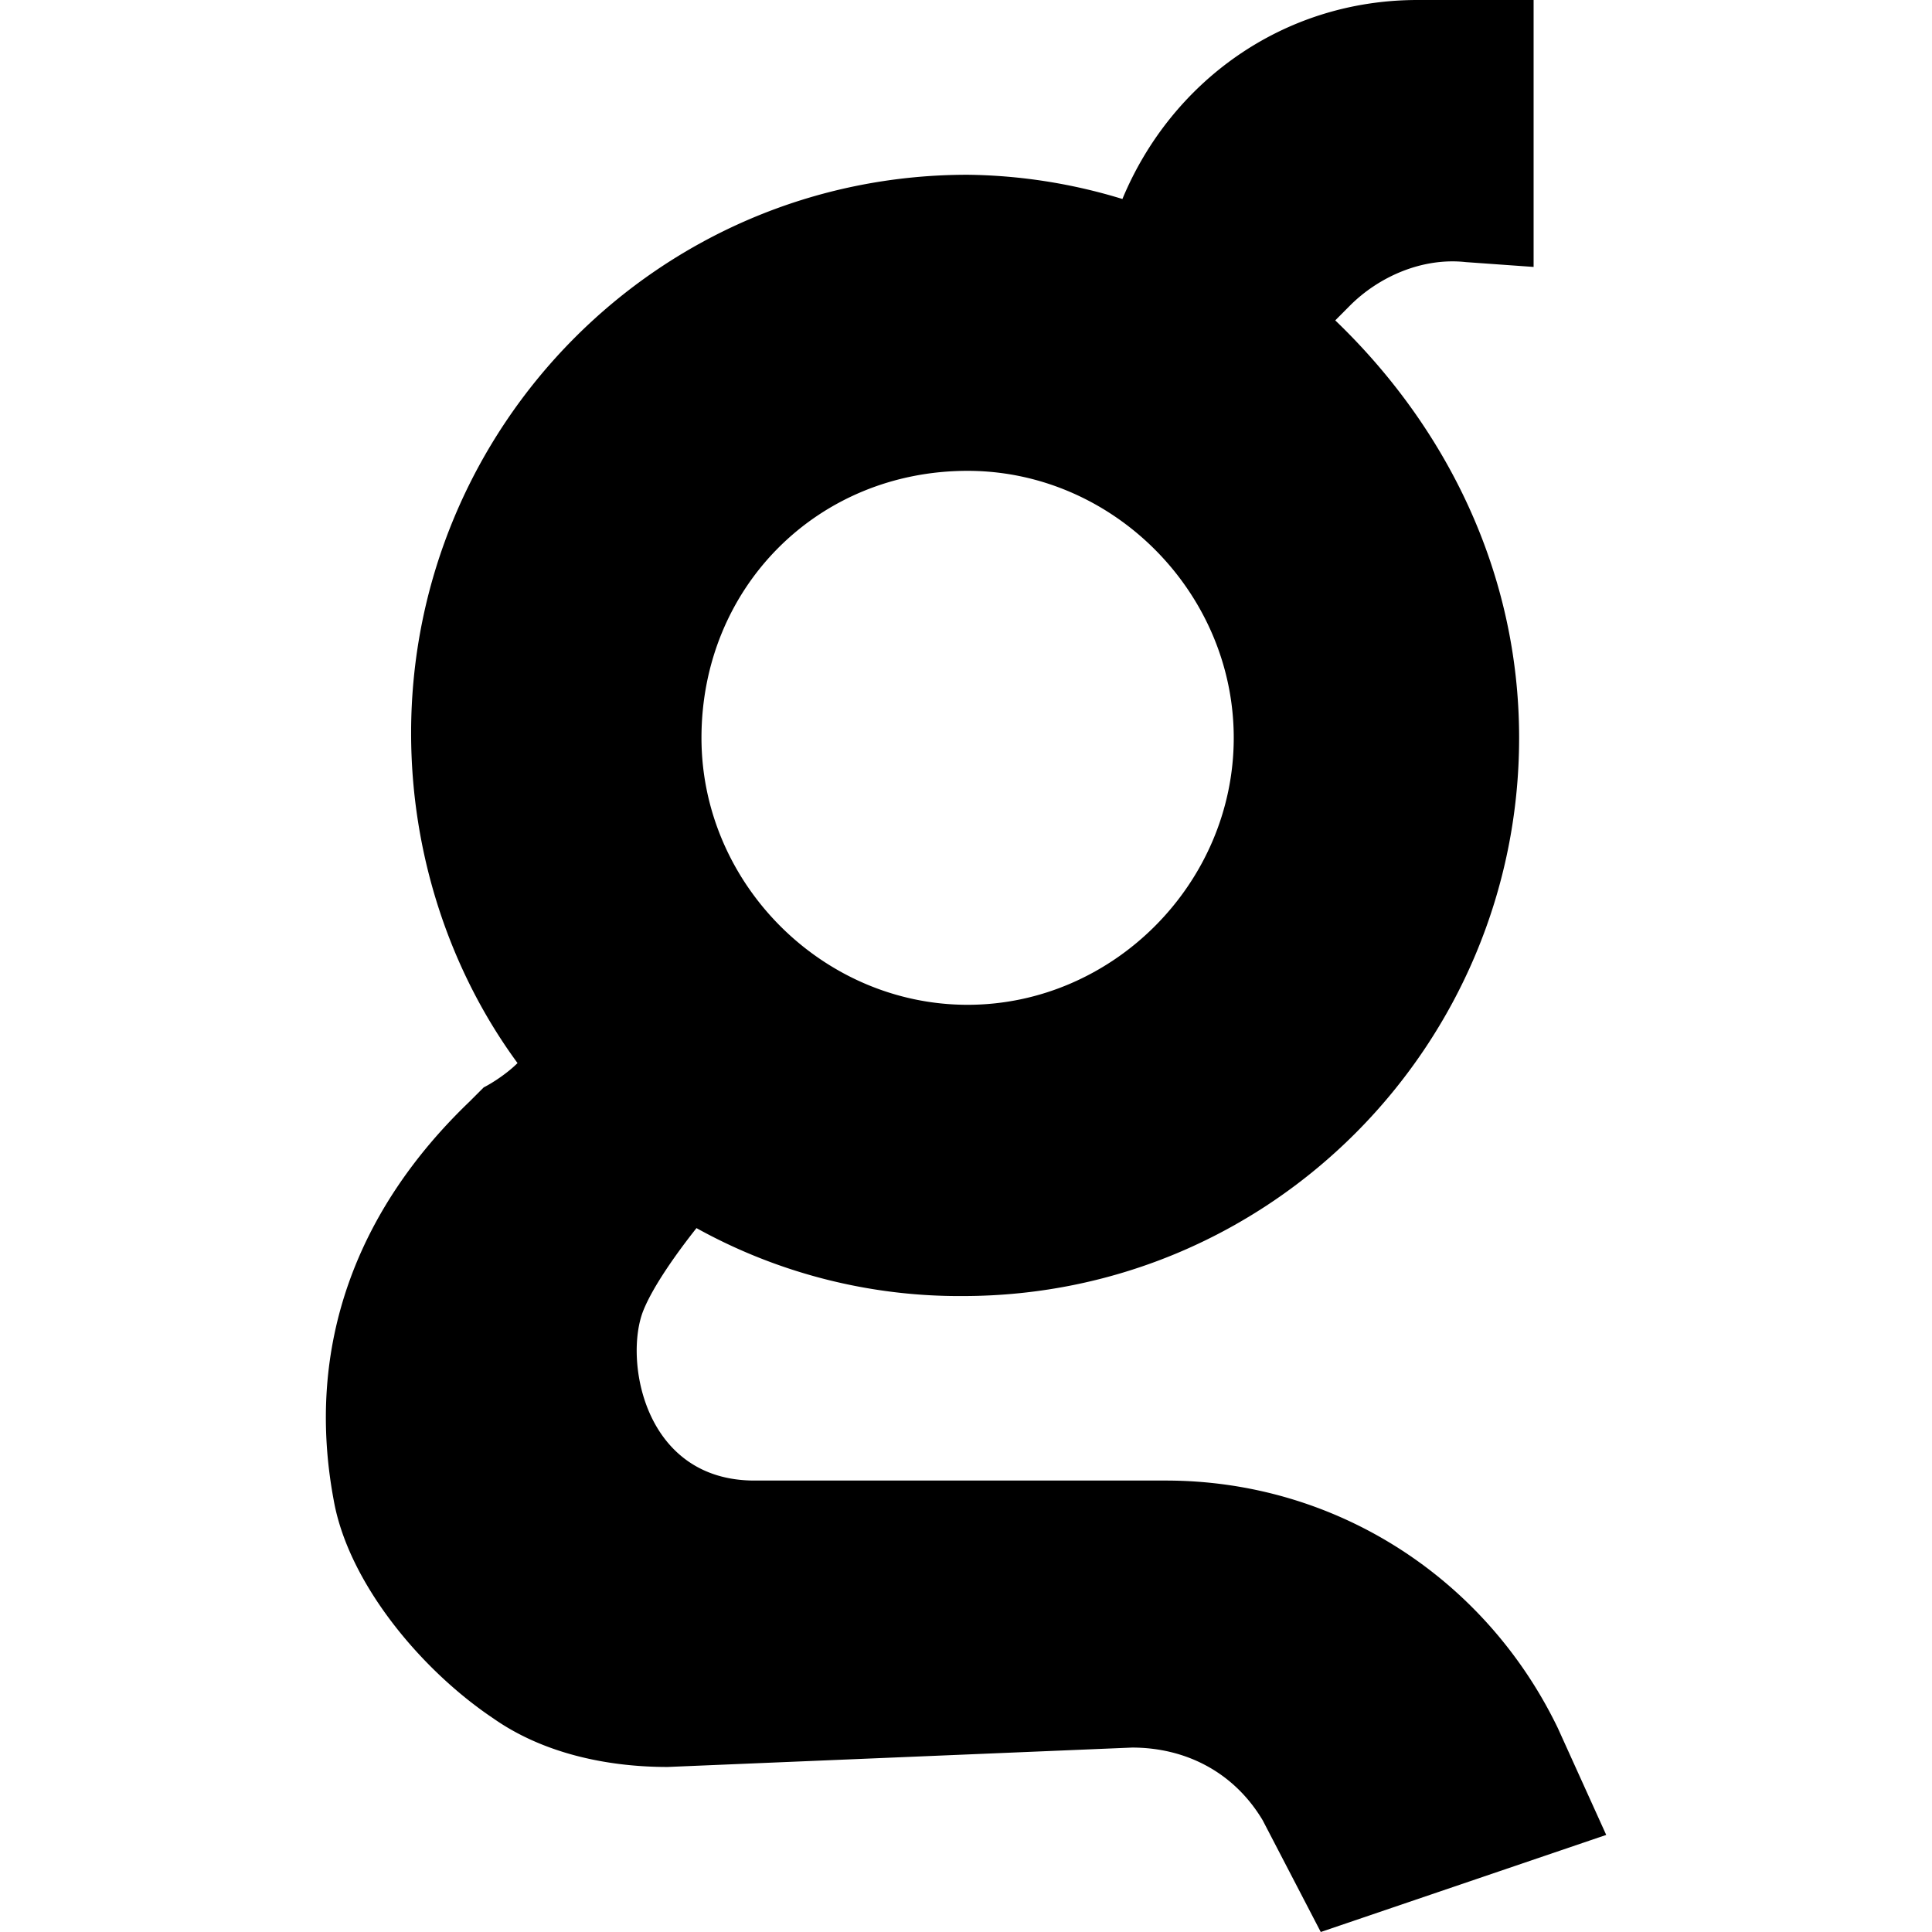 <svg xmlns="http://www.w3.org/2000/svg" viewBox="0 0 24 24"><path d="M14.483 18.392h-5.11c-1.382 0-1.622-1.508-1.382-2.11.12-.302.421-.724.661-1.026a6.74 6.74 0 0 0 3.306.844c3.847 0 6.913-3.135 6.913-6.934 0-2.05-.902-3.86-2.284-5.186l.18-.181c.36-.362.902-.603 1.443-.543l.841.06V0H17.61c-1.683 0-3.066 1.025-3.667 2.472a6.8 6.8 0 0 0-1.923-.301c-3.847 0-6.913 3.136-6.913 6.935 0 1.507.481 2.954 1.322 4.1-.12.12-.3.241-.42.302l-.18.18c-1.383 1.327-2.044 3.015-1.684 4.945.18 1.025 1.082 2.11 1.984 2.714.601.422 1.382.603 2.164.603l5.77-.241c.661 0 1.263.301 1.623.904L16.407 24l3.546-1.206-.601-1.327c-.902-1.869-2.765-3.075-4.87-3.075M12.02 5.849c1.803 0 3.306 1.508 3.306 3.317s-1.503 3.316-3.306 3.316-3.306-1.507-3.306-3.316c0-1.87 1.442-3.317 3.306-3.317"/></svg>